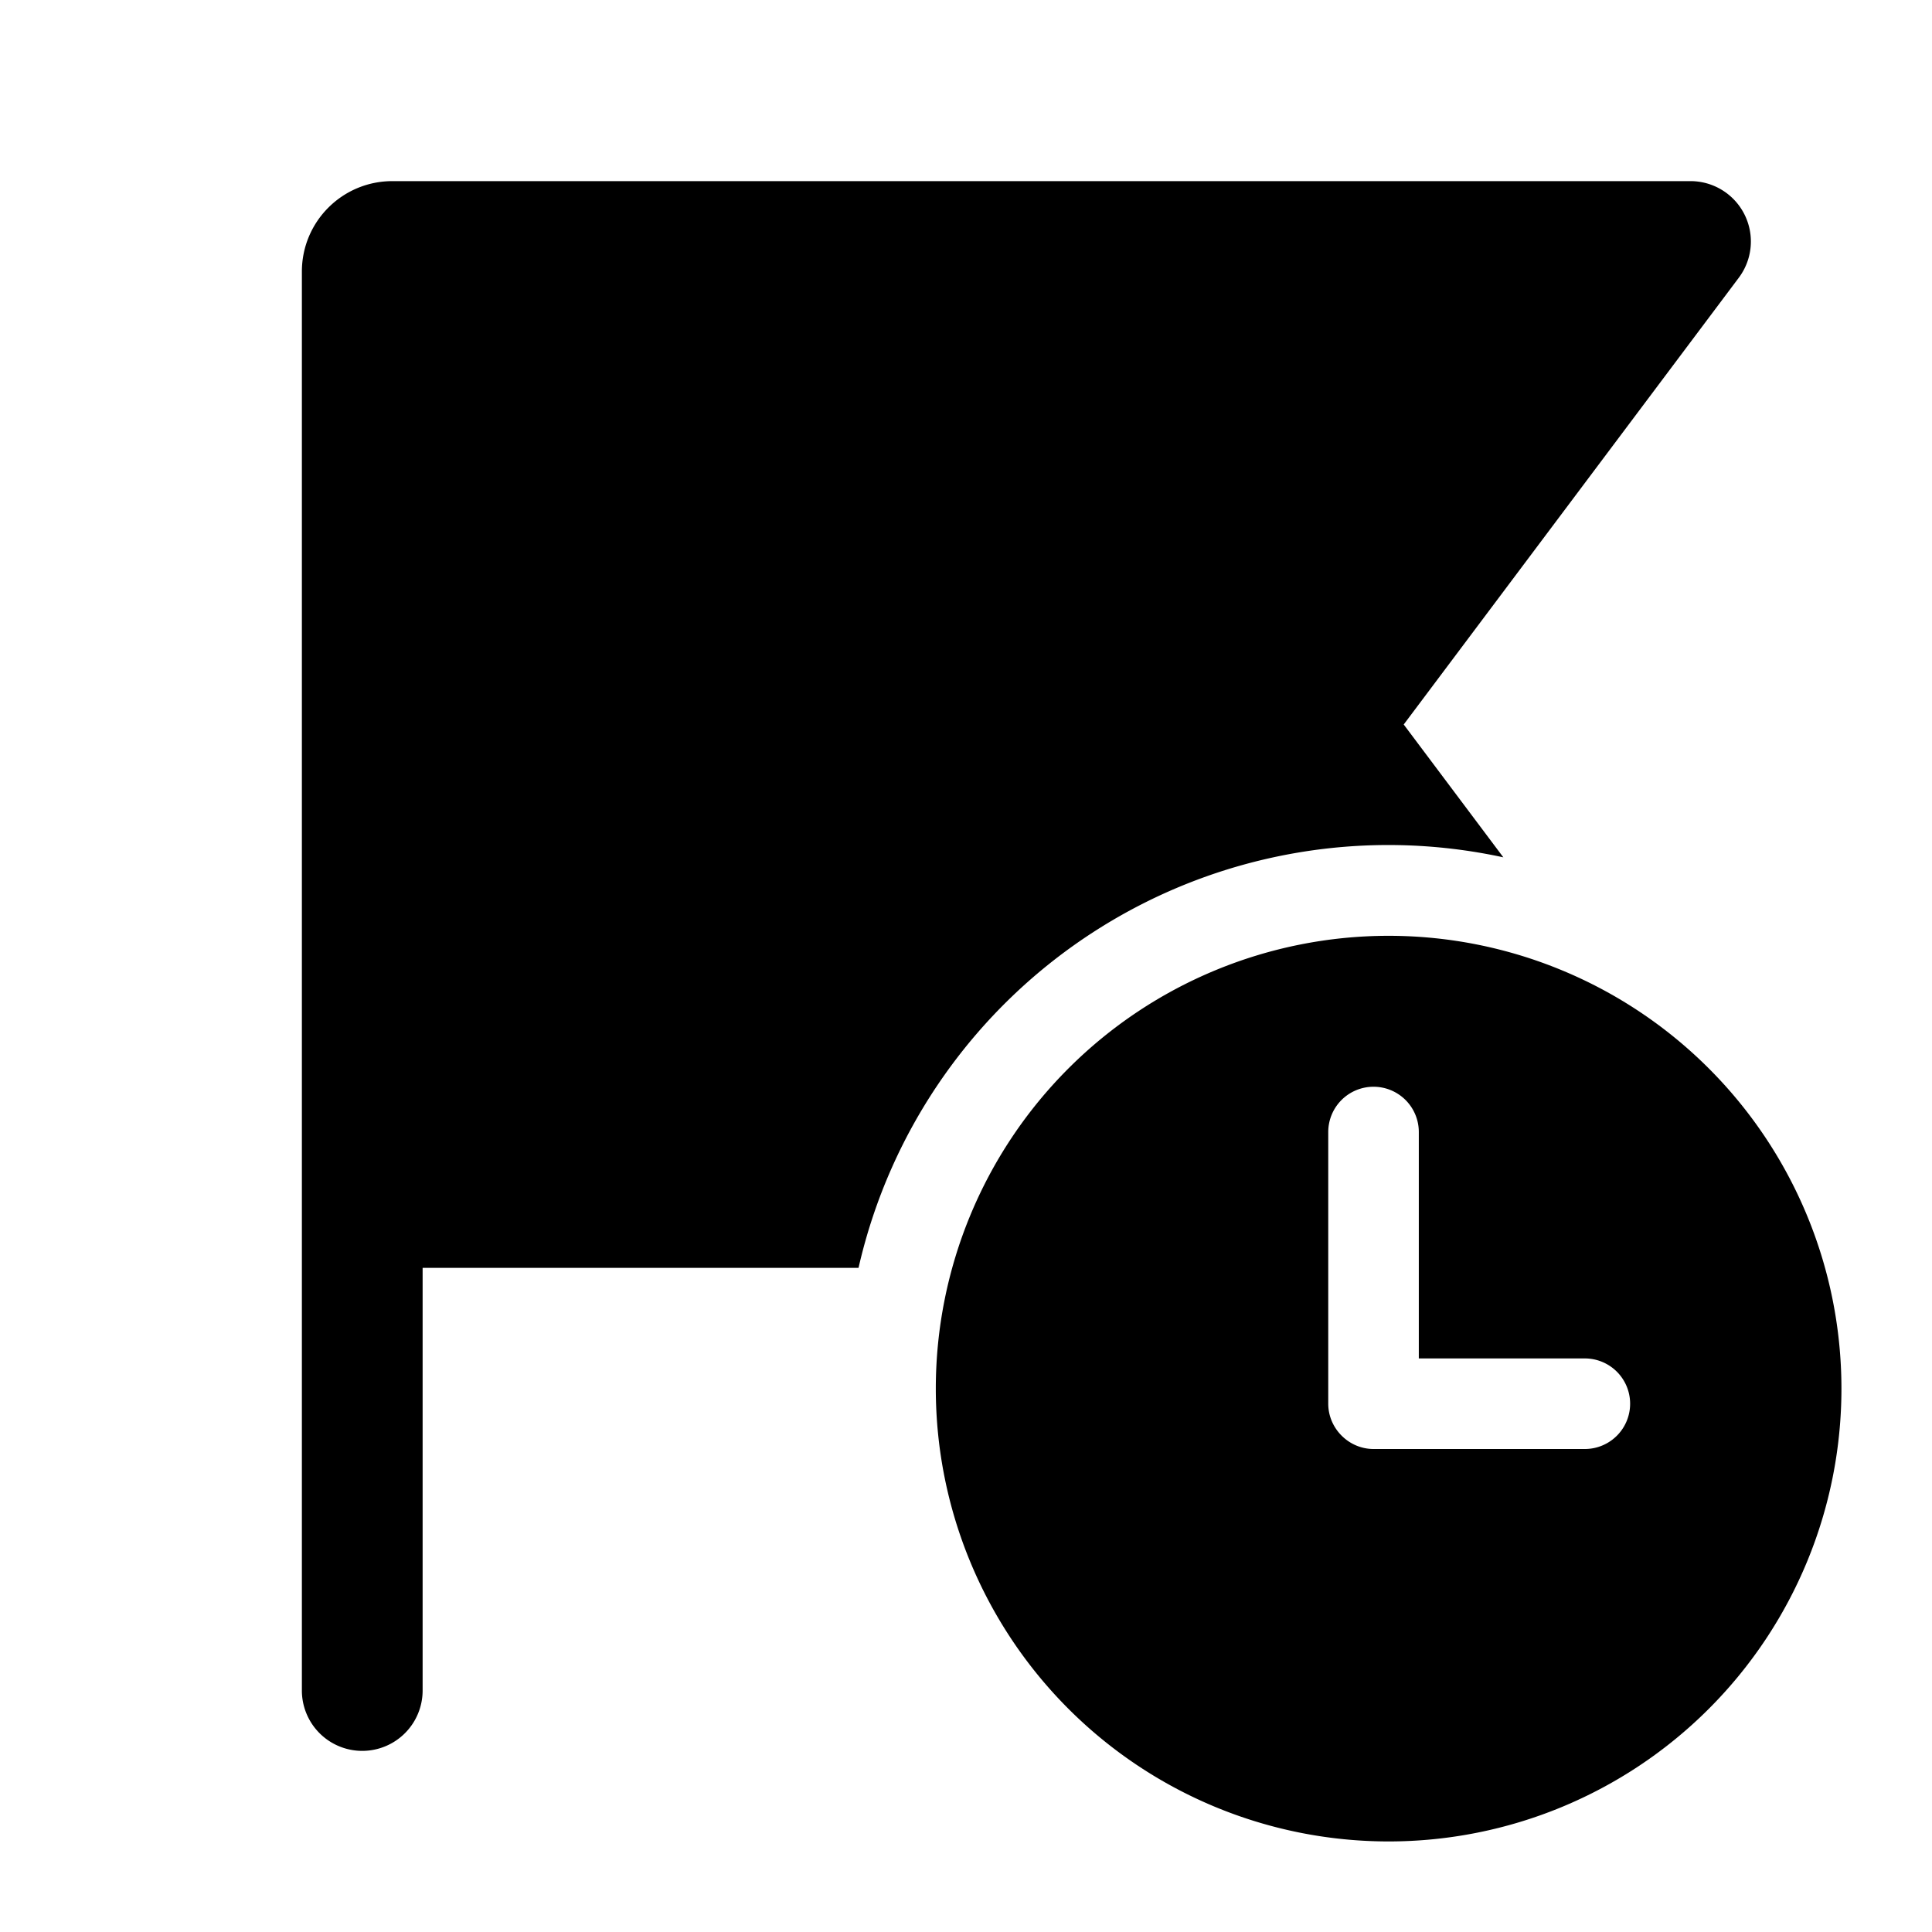 <svg width="32" height="32" viewBox="0 0 32 32" xmlns="http://www.w3.org/2000/svg"><path d="M6.5 3C5.67 3 5 3.67 5 4.5V28a1 1 0 1 0 2 0v-7h7.22a9 9 0 0 1 10.68-6.8L23.25 12l5.55-7.4A1 1 0 0 0 28 3H6.5ZM23 30.5a7.5 7.5 0 1 1 0-15 7.5 7.5 0 0 1 0 15ZM22.75 18a.75.75 0 0 0-.75.75v4.5c0 .41.34.75.75.75h3.5a.75.75 0 0 0 0-1.5H23.5v-3.75a.75.75 0 0 0-.75-.75Z"/></svg>